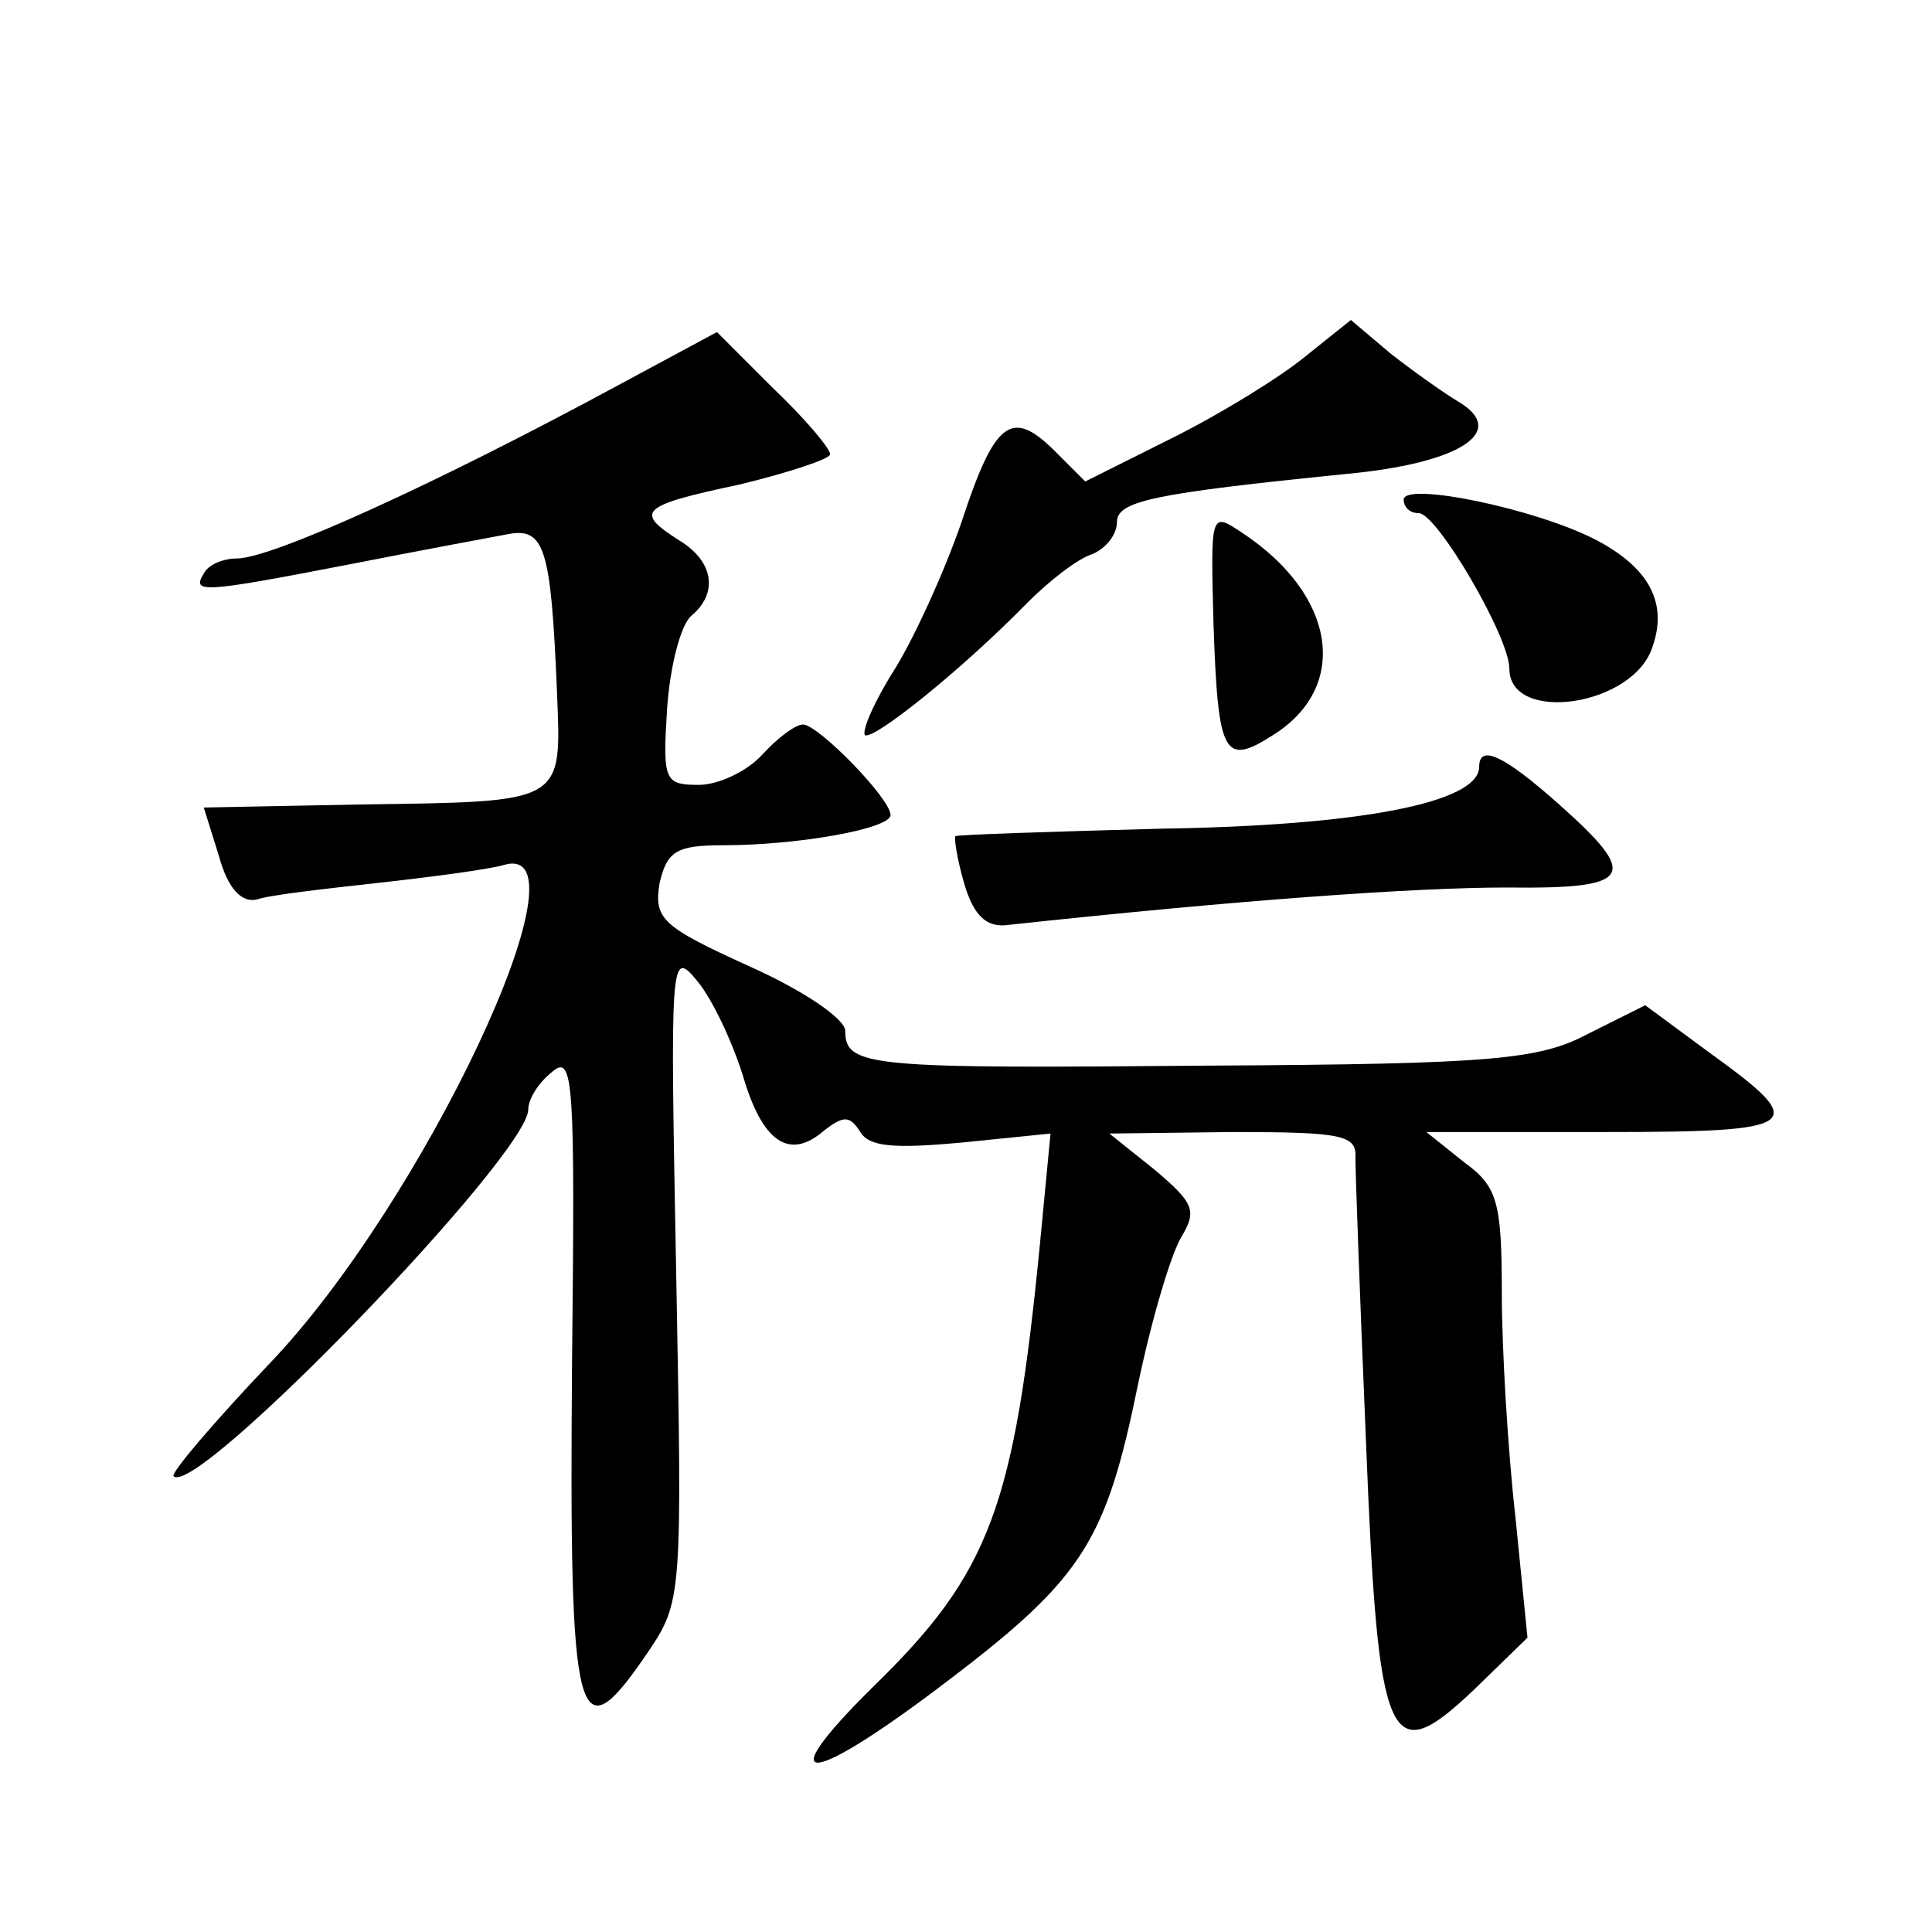 <?xml version="1.0" standalone="no"?>
<!DOCTYPE svg PUBLIC "-//W3C//DTD SVG 20010904//EN"
 "http://www.w3.org/TR/2001/REC-SVG-20010904/DTD/svg10.dtd">
<svg version="1.0" xmlns="http://www.w3.org/2000/svg"
 width="128pt" height="128pt" viewBox="0 0 128 128"
 preserveAspectRatio="xMidYMid meet">
<g transform="translate(0,128) scale(0.1,-0.1)"
fill="#0" stroke="none">
<path d="M865 1044 c-17 -14 -56 -38 -88 -54 l-58 -29 -20 20 c-29 29 -40 20 -62
-47 -11 -32 -31 -76 -44 -97 -14 -22 -22 -41 -20 -44 5 -4 63 42 108 88 14 14 33
29 43 32 9 4 16 13 16 21 0 14 23 19 152 32 75 7 108 28 74 48 -10 6 -31 21 -45
32 l-26 22 -30 -24z M410 1025 c-122 -66 -230 -115 -253 -115 -9 0 -19 -4 -22 -10
-8 -13 -2 -13 96 6 46 9 94 18 105 20 25 5 29 -9 33 -104 3 -75 6 -73 -131 -75
l-103 -2 10 -32 c6 -22 15 -31 25 -29 8 3 44 7 80 11 36 4 74 9 84 12 60 17 -54
-225 -156 -331 -37 -39 -65 -72 -63 -74 15 -15 235 213 235 243 0 7 7 18 16 25
14 12 15 -7 13 -192 -2 -244 3 -262 50 -193 23 34 23 37 19 251 -4 210 -4 216 14
194 10 -12 23 -40 30 -62 13 -45 31 -57 54 -37 13 10 17 10 24 -1 6 -10 23 -11
67 -7 l59 6 -7 -73 c-17 -174 -33 -218 -110 -293 -71 -70 -43 -67 51 5 88 67 103
92 124 195 9 43 22 87 29 98 10 17 8 22 -18 44 l-30 24 82 1 c72 0 82 -2 81 -17
0 -10 3 -94 7 -188 8 -203 15 -218 71 -165 l36 35 -8 80 c-5 44 -9 111 -9 148 0
61 -3 71 -25 87 l-25 20 118 0 c132 0 137 4 69 53 l-42 31 -38 -19 c-32 -17 -63
-20 -251 -21 -225 -2 -241 -1 -241 23 0 8 -28 27 -64 43 -57 26 -63 31 -59 55 5
21 11 25 42 25 50 0 111 11 111 20 0 11 -48 60 -58 60 -5 0 -17 -9 -27 -20 -10
-11 -29 -20 -42 -20 -23 0 -24 3 -21 51 2 28 9 55 16 61 18 15 15 36 -8 50 -30
19 -26 23 40 37 33 8 60 17 60 20 0 4 -17 24 -38 44 l-37 37 -65 -35z M930 949
c0 -5 4 -9 10 -9 12 0 60 -82 60 -103 0 -37 83 -25 95 15 10 29 -3 52 -37 70 -40
21 -128 39 -128 27z M804 866 c3 -88 7 -94 41 -72 49 32 40 92 -22 133 -21 14 -21
14 -19 -61z M980 772 c0 -24 -80 -39 -210 -41 -74 -2 -136 -4 -137 -5 -1 -1 1 -15
6 -32 6 -20 14 -28 27 -27 157 17 273 25 332 25 84 -1 89 7 35 55 -37 33 -53 40
-53 25z"/>
</g>
</svg>
